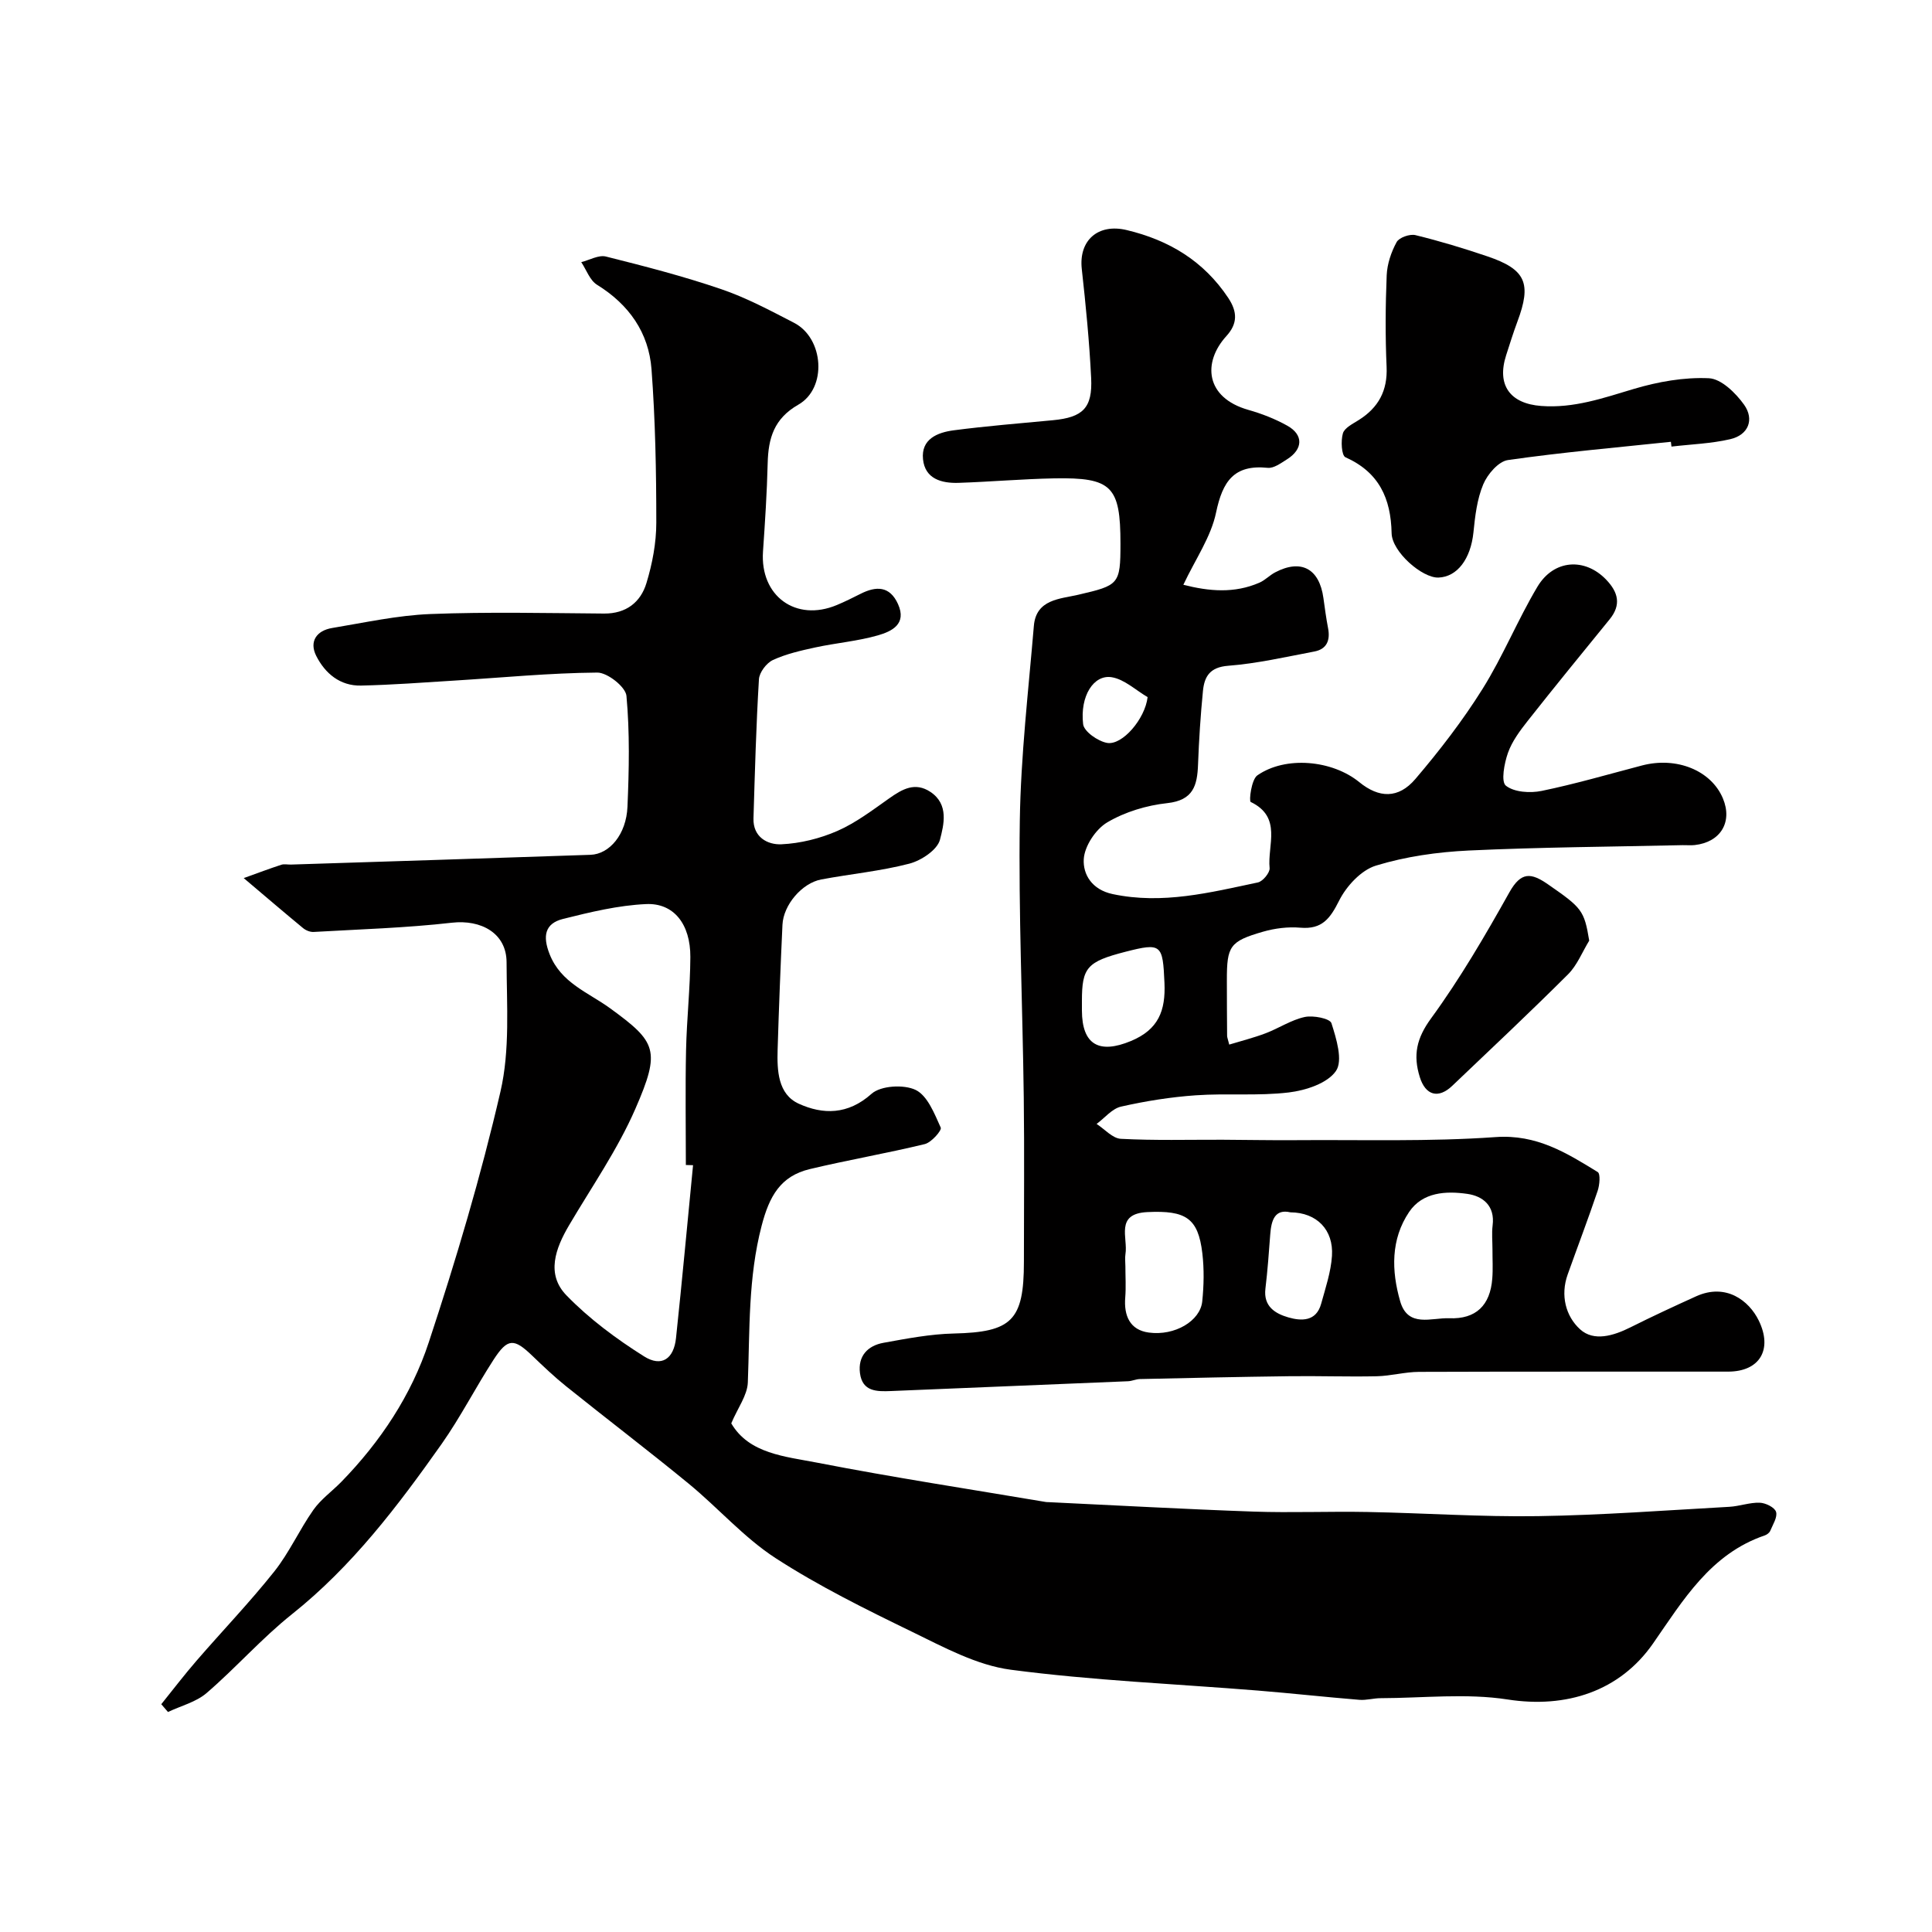 <svg enable-background="new 0 0 400 400" viewBox="0 0 400 400" xmlns="http://www.w3.org/2000/svg"><g fill="#010000"><path d="m50.46 181.8c3.03-1.09 5.38-1.98 7.78-2.76.6-.2 1.32-.02 1.99-.04 20.67-.66 41.34-1.31 62.01-2.02 3.96-.13 7.43-4.25 7.67-9.94.33-7.65.49-15.37-.21-22.97-.17-1.86-3.95-4.84-6.04-4.82-9.87.08-19.74 1.05-29.61 1.66-6.43.4-12.86.89-19.3 1.03-4.34.1-7.45-2.52-9.28-6.15-1.5-2.98.08-5.24 3.3-5.77 6.75-1.12 13.52-2.62 20.32-2.89 11.98-.47 24-.19 35.99-.1 4.57.03 7.56-2.35 8.76-6.31 1.22-4.01 2.04-8.32 2.04-12.5 0-10.59-.2-21.2-.99-31.76-.57-7.58-4.66-13.41-11.28-17.5-1.49-.92-2.2-3.09-3.27-4.69 1.71-.42 3.59-1.53 5.1-1.16 8.02 2.01 16.05 4.08 23.86 6.75 5.22 1.78 10.18 4.43 15.11 6.98 6.17 3.19 6.89 13.51.88 16.94-5.06 2.89-6.22 6.96-6.35 12.12-.15 6.1-.55 12.2-.97 18.29-.63 9.2 6.79 14.63 15.28 11.08 1.66-.69 3.28-1.5 4.89-2.31 3.24-1.65 6.07-1.68 7.78 2.1 1.88 4.16-1.31 5.66-4.14 6.48-4.21 1.21-8.66 1.57-12.96 2.5-2.99.65-6.05 1.34-8.8 2.61-1.33.62-2.81 2.57-2.89 3.99-.58 9.58-.84 19.19-1.13 28.79-.12 3.89 2.92 5.5 5.79 5.37 3.91-.18 7.97-1.19 11.57-2.76 3.83-1.68 7.28-4.31 10.74-6.75 2.71-1.91 5.34-3.45 8.54-1.33 3.86 2.57 2.77 6.8 1.97 9.89-.55 2.11-3.86 4.31-6.34 4.96-5.95 1.55-12.16 2.13-18.23 3.27-4.01.75-7.85 5.28-8.04 9.39-.4 8.6-.74 17.2-1 25.8-.13 4.36.04 9.27 4.39 11.25 4.99 2.26 10.15 2.32 15.04-2.05 1.91-1.71 6.7-1.99 9.15-.81 2.46 1.2 3.89 4.92 5.19 7.8.26.57-1.93 3.07-3.3 3.41-7.89 1.92-15.92 3.29-23.82 5.18-6.05 1.45-8.37 5.59-9.97 11.76-2.81 10.79-2.43 21.56-2.85 32.41-.1 2.67-2.08 5.26-3.43 8.47 3.69 6.31 11.16 6.85 17.84 8.15 15.69 3.05 31.51 5.47 47.28 8.13.16.03.33.02.5.03 14.17.67 28.34 1.46 42.51 1.96 7.86.27 15.73-.07 23.6.08 11.77.22 23.54 1.04 35.3.86 13.21-.2 26.41-1.2 39.61-1.93 2.11-.12 4.21-.92 6.29-.85 1.21.04 3.09.96 3.38 1.89.34 1.08-.66 2.63-1.2 3.93-.17.41-.69.8-1.13.95-11.23 3.82-16.9 13.41-23.13 22.37-6.91 9.93-17.99 13.48-30.11 11.6-8.57-1.33-17.51-.29-26.29-.27-1.47 0-2.96.46-4.41.34-7.02-.57-14.03-1.35-21.05-1.92-17.05-1.38-34.19-2.08-51.12-4.31-7.04-.93-13.85-4.65-20.41-7.84-9.63-4.68-19.3-9.45-28.26-15.25-6.57-4.26-11.89-10.4-18-15.42-8.36-6.86-16.97-13.41-25.4-20.18-2.44-1.96-4.72-4.13-6.98-6.3-3.81-3.67-5.11-3.7-8.03.8-3.72 5.74-6.84 11.89-10.77 17.47-9.06 12.82-18.51 25.3-30.98 35.23-6.25 4.98-11.59 11.09-17.67 16.32-2.18 1.87-5.3 2.64-7.99 3.92-.46-.54-.93-1.07-1.39-1.61 2.43-3.02 4.78-6.1 7.32-9.03 5.33-6.16 10.99-12.06 16.06-18.43 3.12-3.92 5.21-8.65 8.11-12.77 1.55-2.2 3.87-3.85 5.78-5.8 8.11-8.32 14.51-17.96 18.1-28.86 5.65-17.1 10.81-34.43 14.86-51.97 1.98-8.57 1.29-17.83 1.26-26.77-.02-5.99-5.25-8.87-11.35-8.17-9.48 1.08-19.06 1.36-28.6 1.91-.73.04-1.63-.33-2.2-.81-3.78-3.12-7.51-6.31-12.27-10.34zm93.03 59.44c-.5-.01-.99-.03-1.49-.04 0-7.93-.13-15.85.04-23.78.14-6.43.86-12.85.89-19.28.03-6.77-3.4-11.22-9.16-10.96-5.77.26-11.55 1.66-17.19 3.07-3.81.95-4.25 3.59-2.79 7.3 2.35 5.97 8 7.91 12.52 11.2 9.6 6.99 10.53 8.67 5.24 20.81-3.67 8.43-9.03 16.14-13.73 24.12-2.83 4.8-4.79 10.13-.55 14.5 4.71 4.86 10.32 9.02 16.07 12.64 3.64 2.29 6.16.52 6.62-3.78 1.27-11.93 2.36-23.87 3.53-35.8z"/><path d="m245 121.07c5.36 1.37 10.56 1.82 15.74-.43 1.18-.51 2.12-1.54 3.27-2.14 5.37-2.82 9.15-.78 9.99 5.32.29 2.1.57 4.2.97 6.28.47 2.49-.29 4.31-2.86 4.79-5.92 1.12-11.85 2.49-17.83 2.95-3.79.29-4.92 2.22-5.22 5.19-.5 5.07-.83 10.17-1.02 15.27-.16 4.33-.98 7.39-6.37 7.98-4.27.46-8.75 1.81-12.42 3.98-2.39 1.41-4.72 4.93-4.87 7.63-.18 3.11 1.65 6.3 5.98 7.22 10.33 2.19 20.17-.32 30.07-2.41 1.02-.21 2.52-2.04 2.43-2.97-.49-4.7 2.66-10.54-3.91-13.69-.4-.19.14-4.66 1.37-5.51 5.85-4.07 15.49-3.17 21.1 1.4 4.07 3.32 8.09 3.49 11.62-.65 5.02-5.89 9.8-12.09 13.9-18.64 4.24-6.77 7.27-14.29 11.36-21.15 3.4-5.7 9.84-6.06 14.23-1.49 2.5 2.6 3.18 5.21.73 8.22-5.69 6.99-11.4 13.97-16.98 21.05-1.6 2.03-3.24 4.23-4.08 6.62-.76 2.16-1.47 5.96-.42 6.78 1.72 1.36 5.01 1.57 7.4 1.08 6.99-1.44 13.87-3.46 20.79-5.27 7.16-1.87 14.31 1.03 16.74 6.82 2.04 4.88-.47 9.06-5.83 9.66-.82.09-1.67 0-2.5.02-14.76.33-29.54.42-44.29 1.11-6.47.31-13.07 1.24-19.23 3.13-3.06.94-6.11 4.25-7.62 7.27-1.86 3.7-3.53 5.96-8.01 5.58-2.55-.22-5.27.12-7.74.83-6.89 1.99-7.49 2.98-7.48 10.06 0 3.83.02 7.66.05 11.49 0 .32.15.64.44 1.82 2.53-.77 5.08-1.41 7.53-2.34 2.74-1.04 5.28-2.76 8.09-3.37 1.76-.38 5.23.3 5.54 1.28 1.02 3.2 2.42 7.75.93 9.9-1.77 2.56-6.26 4.02-9.76 4.44-6.35.76-12.85.14-19.25.59-5.19.36-10.39 1.19-15.47 2.34-1.87.42-3.39 2.35-5.07 3.59 1.67 1.08 3.3 2.99 5.02 3.08 7 .37 14.02.17 21.04.19 5.03.02 10.05.13 15.07.09 13.84-.11 27.72.34 41.5-.64 8.48-.6 14.66 3.27 21.12 7.24.59.36.4 2.67-.01 3.88-1.96 5.81-4.15 11.55-6.21 17.33-1.54 4.31-.41 8.64 2.57 11.35 2.85 2.59 6.93 1.34 10.43-.41 4.49-2.25 9.04-4.36 13.61-6.43 6.17-2.78 10.93.89 12.95 5.02 2.92 5.98.22 10.57-6.33 10.58-21.33.02-42.65-.03-63.98.05-2.93.01-5.85.84-8.78.91-6.02.13-12.05-.09-18.07-.01-10.33.13-20.66.36-30.99.59-.8.02-1.6.41-2.41.45-16.36.69-32.73 1.35-49.09 2.03-2.94.12-5.93.14-6.43-3.69-.46-3.55 1.59-5.71 4.88-6.3 4.81-.87 9.68-1.81 14.54-1.92 11.99-.28 14.52-2.66 14.52-14.84 0-11.33.11-22.66-.03-33.99-.24-19.1-1.1-38.2-.82-57.29.2-13.48 1.78-26.94 2.91-40.39.46-5.53 5.45-5.57 9.18-6.44 8.41-1.96 8.75-2.11 8.75-10.57 0-11.9-1.78-13.75-13.73-13.53-6.6.13-13.2.71-19.8.93-3.51.11-6.94-.82-7.35-4.89-.43-4.19 3.01-5.55 6.36-5.99 6.82-.89 13.69-1.44 20.55-2.09 6.18-.59 8.21-2.52 7.9-8.75-.37-7.54-1.11-15.07-1.94-22.57-.65-5.92 3.37-9.46 9.29-8.05 8.77 2.09 15.94 6.4 21.03 14.04 1.94 2.92 1.95 5.36-.39 7.92-4.95 5.45-4.36 12.73 4.55 15.27 2.79.79 5.56 1.87 8.08 3.28 3.38 1.89 3.26 4.87-.09 6.97-1.23.77-2.71 1.88-3.97 1.75-7.01-.72-9.34 2.82-10.69 9.23-1.04 5.05-4.26 9.64-6.78 14.98zm64 137.63c0-1.67-.17-3.35.03-4.99.52-4.06-2.01-6.07-5.24-6.53-4.41-.63-9.26-.39-12.05 3.75-3.81 5.66-3.67 12.16-1.85 18.48 1.6 5.57 6.51 3.37 10.15 3.52 5.55.22 8.5-2.68 8.92-8.22.16-2 .03-4.01.04-6.01zm-76 3.46c0 2.15.14 4.32-.03 6.46-.31 3.79.97 6.74 4.86 7.27 5.42.74 10.67-2.42 11.08-6.44.34-3.3.41-6.7.02-9.98-.86-7.28-3.41-8.9-11.37-8.52-6.79.32-3.98 5.35-4.55 8.72-.13.82-.01 1.66-.01 2.49zm-9-54.93v1.99c.02 7.11 3.58 9.04 10.15 6.31 5.72-2.38 7.19-6.3 6.94-12.03-.35-7.97-.59-8.37-8.1-6.44-7.92 2.04-8.99 3.25-8.99 10.17zm43.17 43.77c-3.2-.74-3.96 1.58-4.18 4.57-.28 3.75-.55 7.51-1 11.24-.44 3.68 2.05 5.16 4.74 5.94 2.7.78 5.78.89 6.8-2.82.9-3.27 2.02-6.57 2.24-9.91.35-5.4-3.14-8.98-8.6-9.02zm-29.57-106.67c-2.47-1.44-4.81-3.7-7.45-4.12-3.73-.59-6.58 3.93-5.9 9.72.18 1.53 3.06 3.54 4.96 3.88 3.15.55 7.87-4.97 8.39-9.48z"/><path d="m345.94 91.47c-11.26 1.19-22.54 2.17-33.74 3.78-1.96.28-4.24 2.94-5.11 5.03-1.29 3.07-1.69 6.58-2.03 9.95-.56 5.43-3.31 9.21-7.25 9.35-3.36.11-9.61-5.33-9.69-9.17-.15-7.24-2.61-12.63-9.56-15.74-.81-.36-.98-3.4-.53-4.94.33-1.15 2.06-1.99 3.29-2.77 4.07-2.57 5.98-6.06 5.76-11.01-.28-6.31-.24-12.65.02-18.96.1-2.34.93-4.81 2.06-6.87.52-.95 2.72-1.72 3.89-1.44 5.03 1.23 10 2.73 14.91 4.4 7.96 2.7 9.18 5.57 6.19 13.54-.85 2.28-1.57 4.61-2.32 6.93-1.99 6.18.81 10.02 7.26 10.5 6.75.51 12.85-1.64 19.15-3.52 5-1.49 10.41-2.46 15.57-2.22 2.56.12 5.56 3.06 7.29 5.49 2.14 3.02.93 6.25-2.88 7.13-3.96.92-8.1 1.05-12.16 1.53-.05-.34-.09-.67-.12-.99z"/><path d="m329.03 194.75c-1.44 2.35-2.49 5.08-4.38 6.97-7.85 7.83-15.93 15.42-23.96 23.07-2.92 2.79-5.56 1.97-6.73-1.77-1.43-4.56-.69-8.05 2.33-12.18 6.02-8.25 11.21-17.16 16.21-26.09 2.42-4.31 4.48-4.1 8.02-1.64 6.95 4.83 7.48 5.33 8.51 11.64z"/></g></svg>